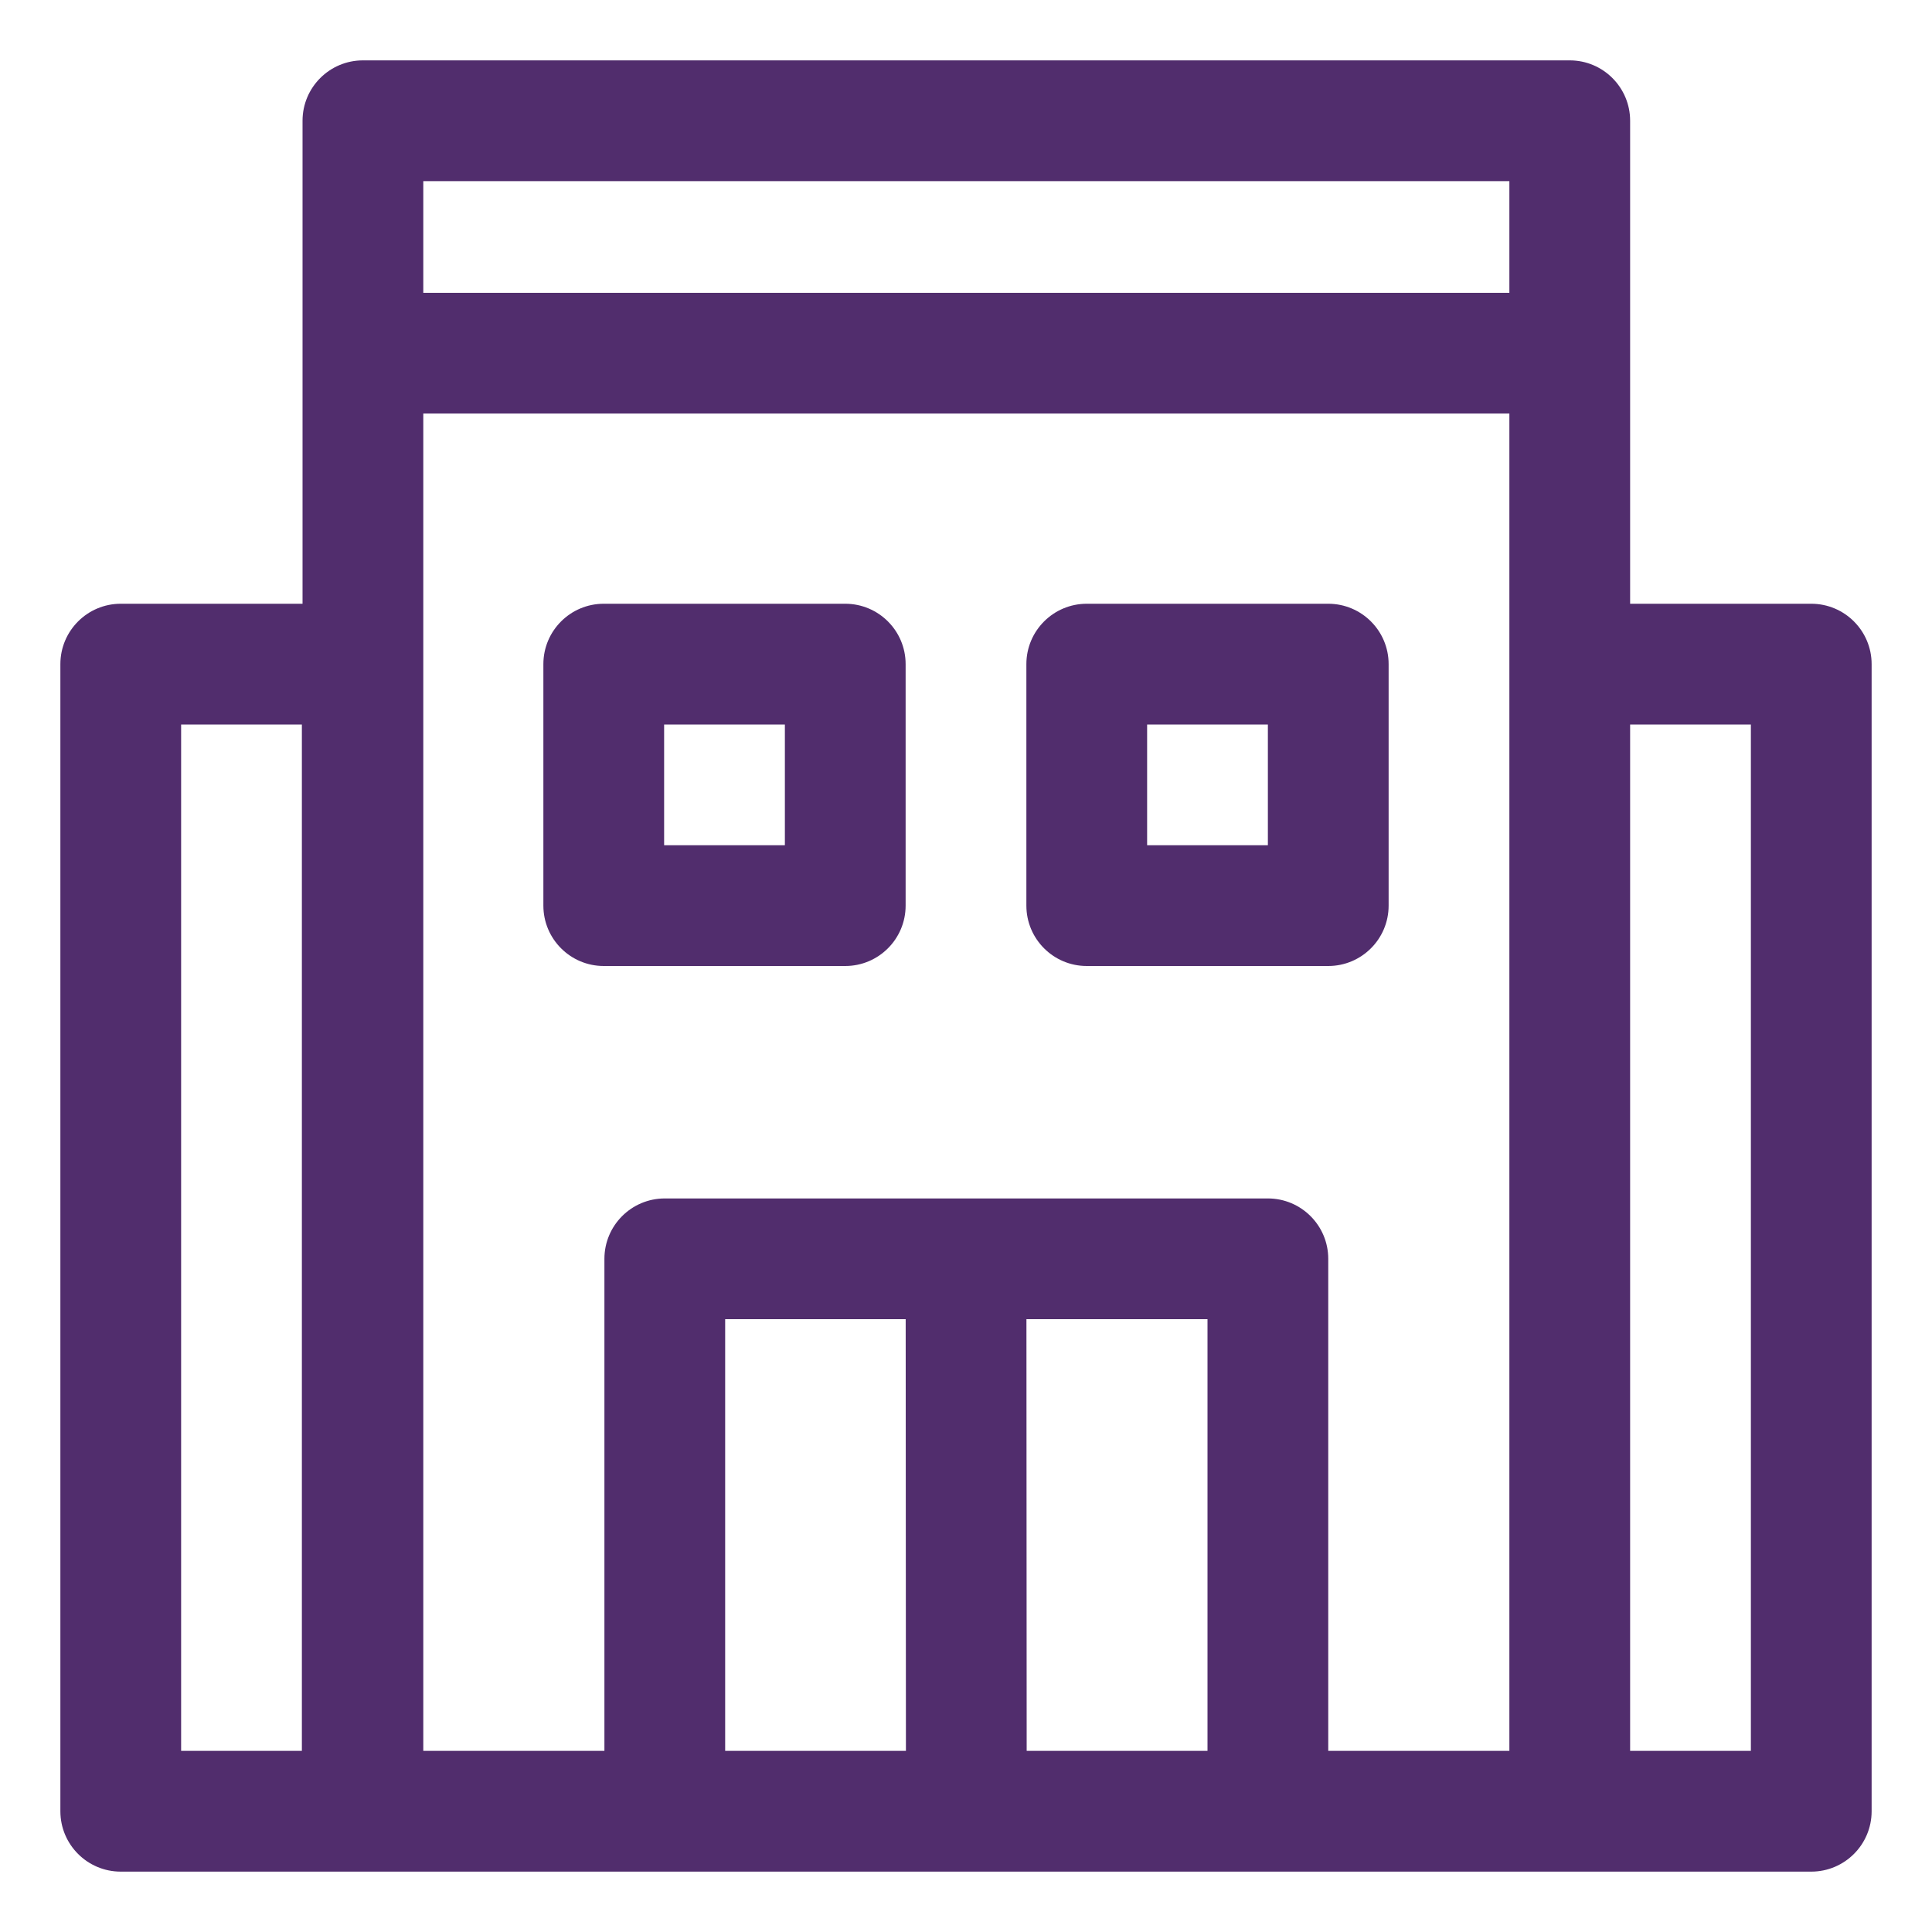 <?xml version="1.0" encoding="UTF-8" standalone="no"?>
<!DOCTYPE svg PUBLIC "-//W3C//DTD SVG 1.1//EN" "http://www.w3.org/Graphics/SVG/1.1/DTD/svg11.dtd">
<svg width="100%" height="100%" viewBox="0 0 32 32" version="1.1" xmlns="http://www.w3.org/2000/svg" xmlns:xlink="http://www.w3.org/1999/xlink" xml:space="preserve" xmlns:serif="http://www.serif.com/" style="fill-rule:evenodd;clip-rule:evenodd;stroke-linejoin:round;stroke-miterlimit:2;">
    <g transform="matrix(1,0,0,1,-94,-10)">
        <g id="Design-Here" serif:id="Design Here">
        </g>
        <path fill="#512d6d" d="M121,20L121,12C121,11.448 120.552,11 120,11L100.011,11C99.459,11 99.011,11.448 99.011,12L99.011,20L96,20C95.448,20 95,20.448 95,21L95,40C95,40.552 95.448,41 96,41L100,41L124,41C124.552,41 125,40.552 125,40L125,21C125,20.448 124.552,20 124,20L121,20ZM99,22L99,39C99,39 97,39 97,39C97,39 97,22 97,22L99,22ZM116,39L119,39L119,16.85L101.011,16.85C101.011,16.85 101.011,39 101.011,39L104.011,39L104.011,30.85C104.011,30.298 104.459,29.85 105.011,29.85L115,29.85C115.552,29.85 116,30.298 116,30.85L116,39ZM121,39L121,22C121,22 123,22 123,22L123,39L121,39ZM106.011,39L109.005,39L109.001,31.85L106.011,31.85L106.011,39ZM111.001,31.85L111.005,39L114,39L114,31.85L111.001,31.85ZM109,21C109,20.448 108.552,20 108,20L104,20C103.448,20 103,20.448 103,21L103,25C103,25.552 103.448,26 104,26L108,26C108.552,26 109,25.552 109,25L109,21ZM117,21C117,20.448 116.552,20 116,20L112,20C111.448,20 111,20.448 111,21L111,25C111,25.552 111.448,26 112,26L116,26C116.552,26 117,25.552 117,25L117,21ZM107,22L107,24C107,24 105,24 105,24C105,24 105,22 105,22L107,22ZM115,22L115,24C115,24 113,24 113,24C113,24 113,22 113,22L115,22ZM119,14.85L101.011,14.85C101.011,14.85 101.011,13 101.011,13L119,13L119,14.85Z"/>
    </g>
</svg>
